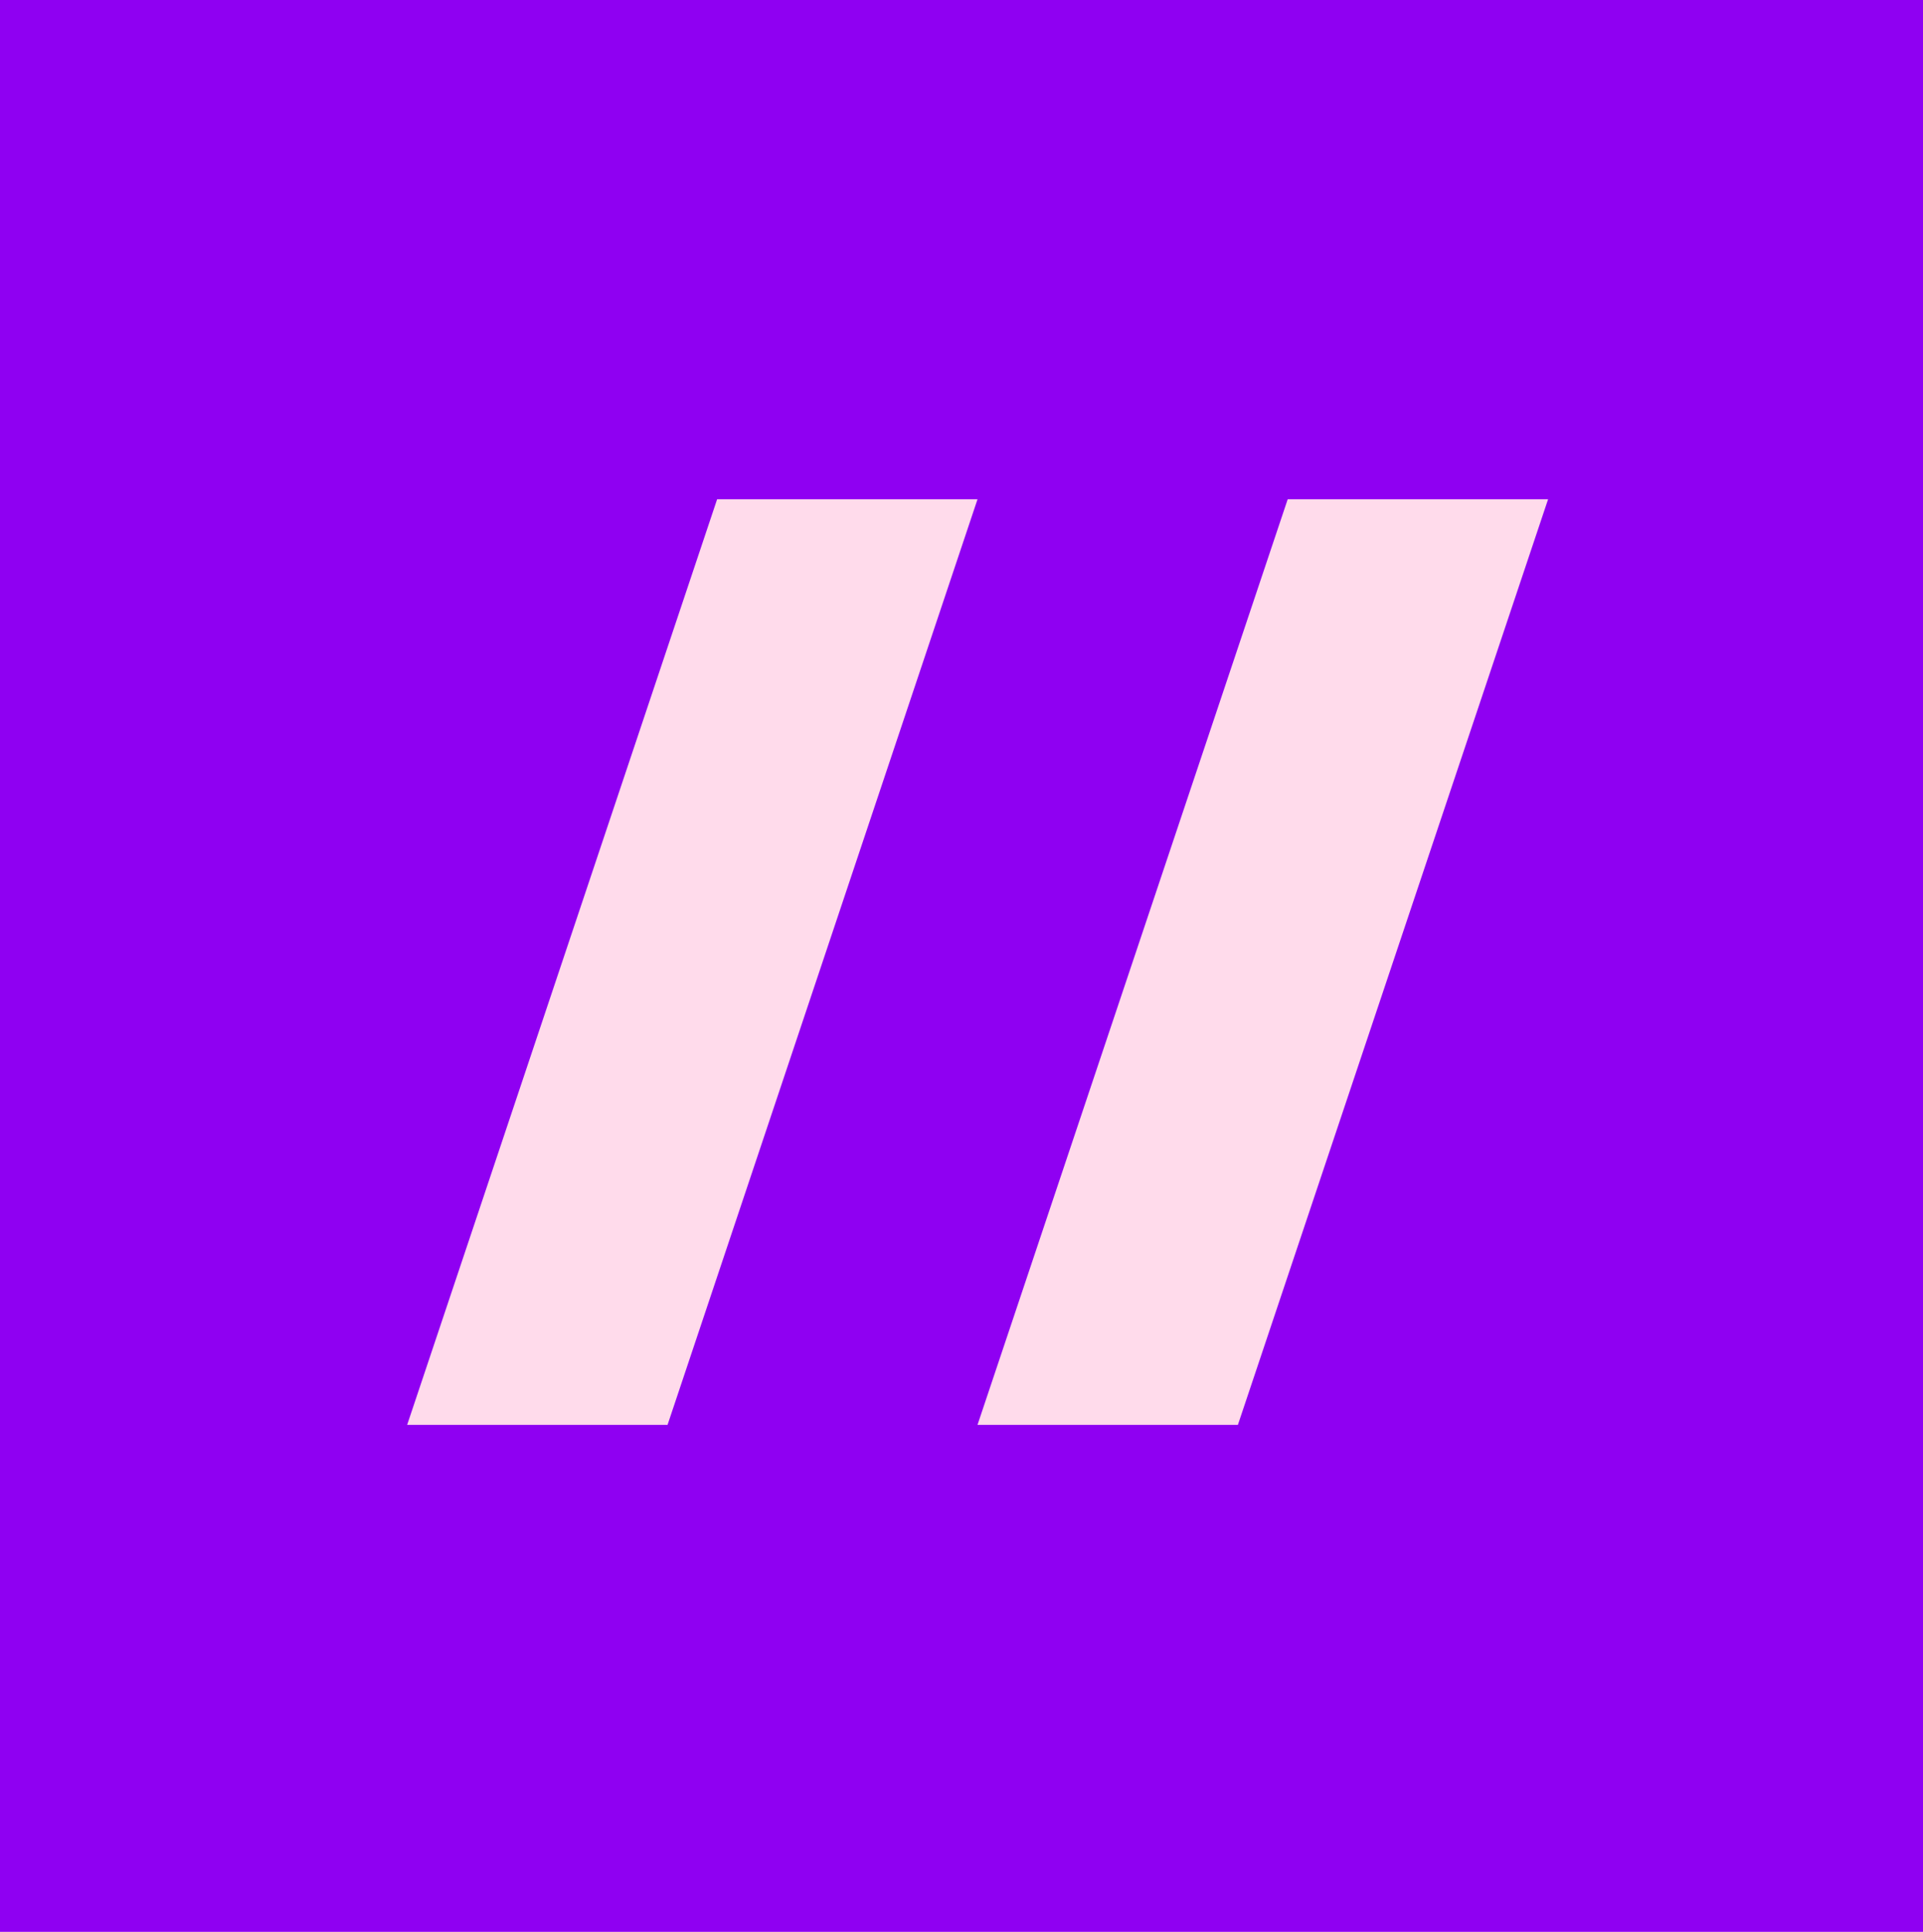 <svg xmlns="http://www.w3.org/2000/svg" viewBox="0 0 168.75 169.48"><defs><style>.cls-1{fill:#8f00f2;}.cls-2{fill:#ffdbeb;}</style></defs><title>Asset 69</title><g id="Layer_2" data-name="Layer 2"><g id="Layer_1-2" data-name="Layer 1"><rect class="cls-1" width="168.75" height="169.48"/><path class="cls-2" d="M62.93,43.8H85.78L58.58,125H35.73Z"/><path class="cls-2" d="M113,43.8h22.85L108.63,125H85.78Z"/></g></g></svg>